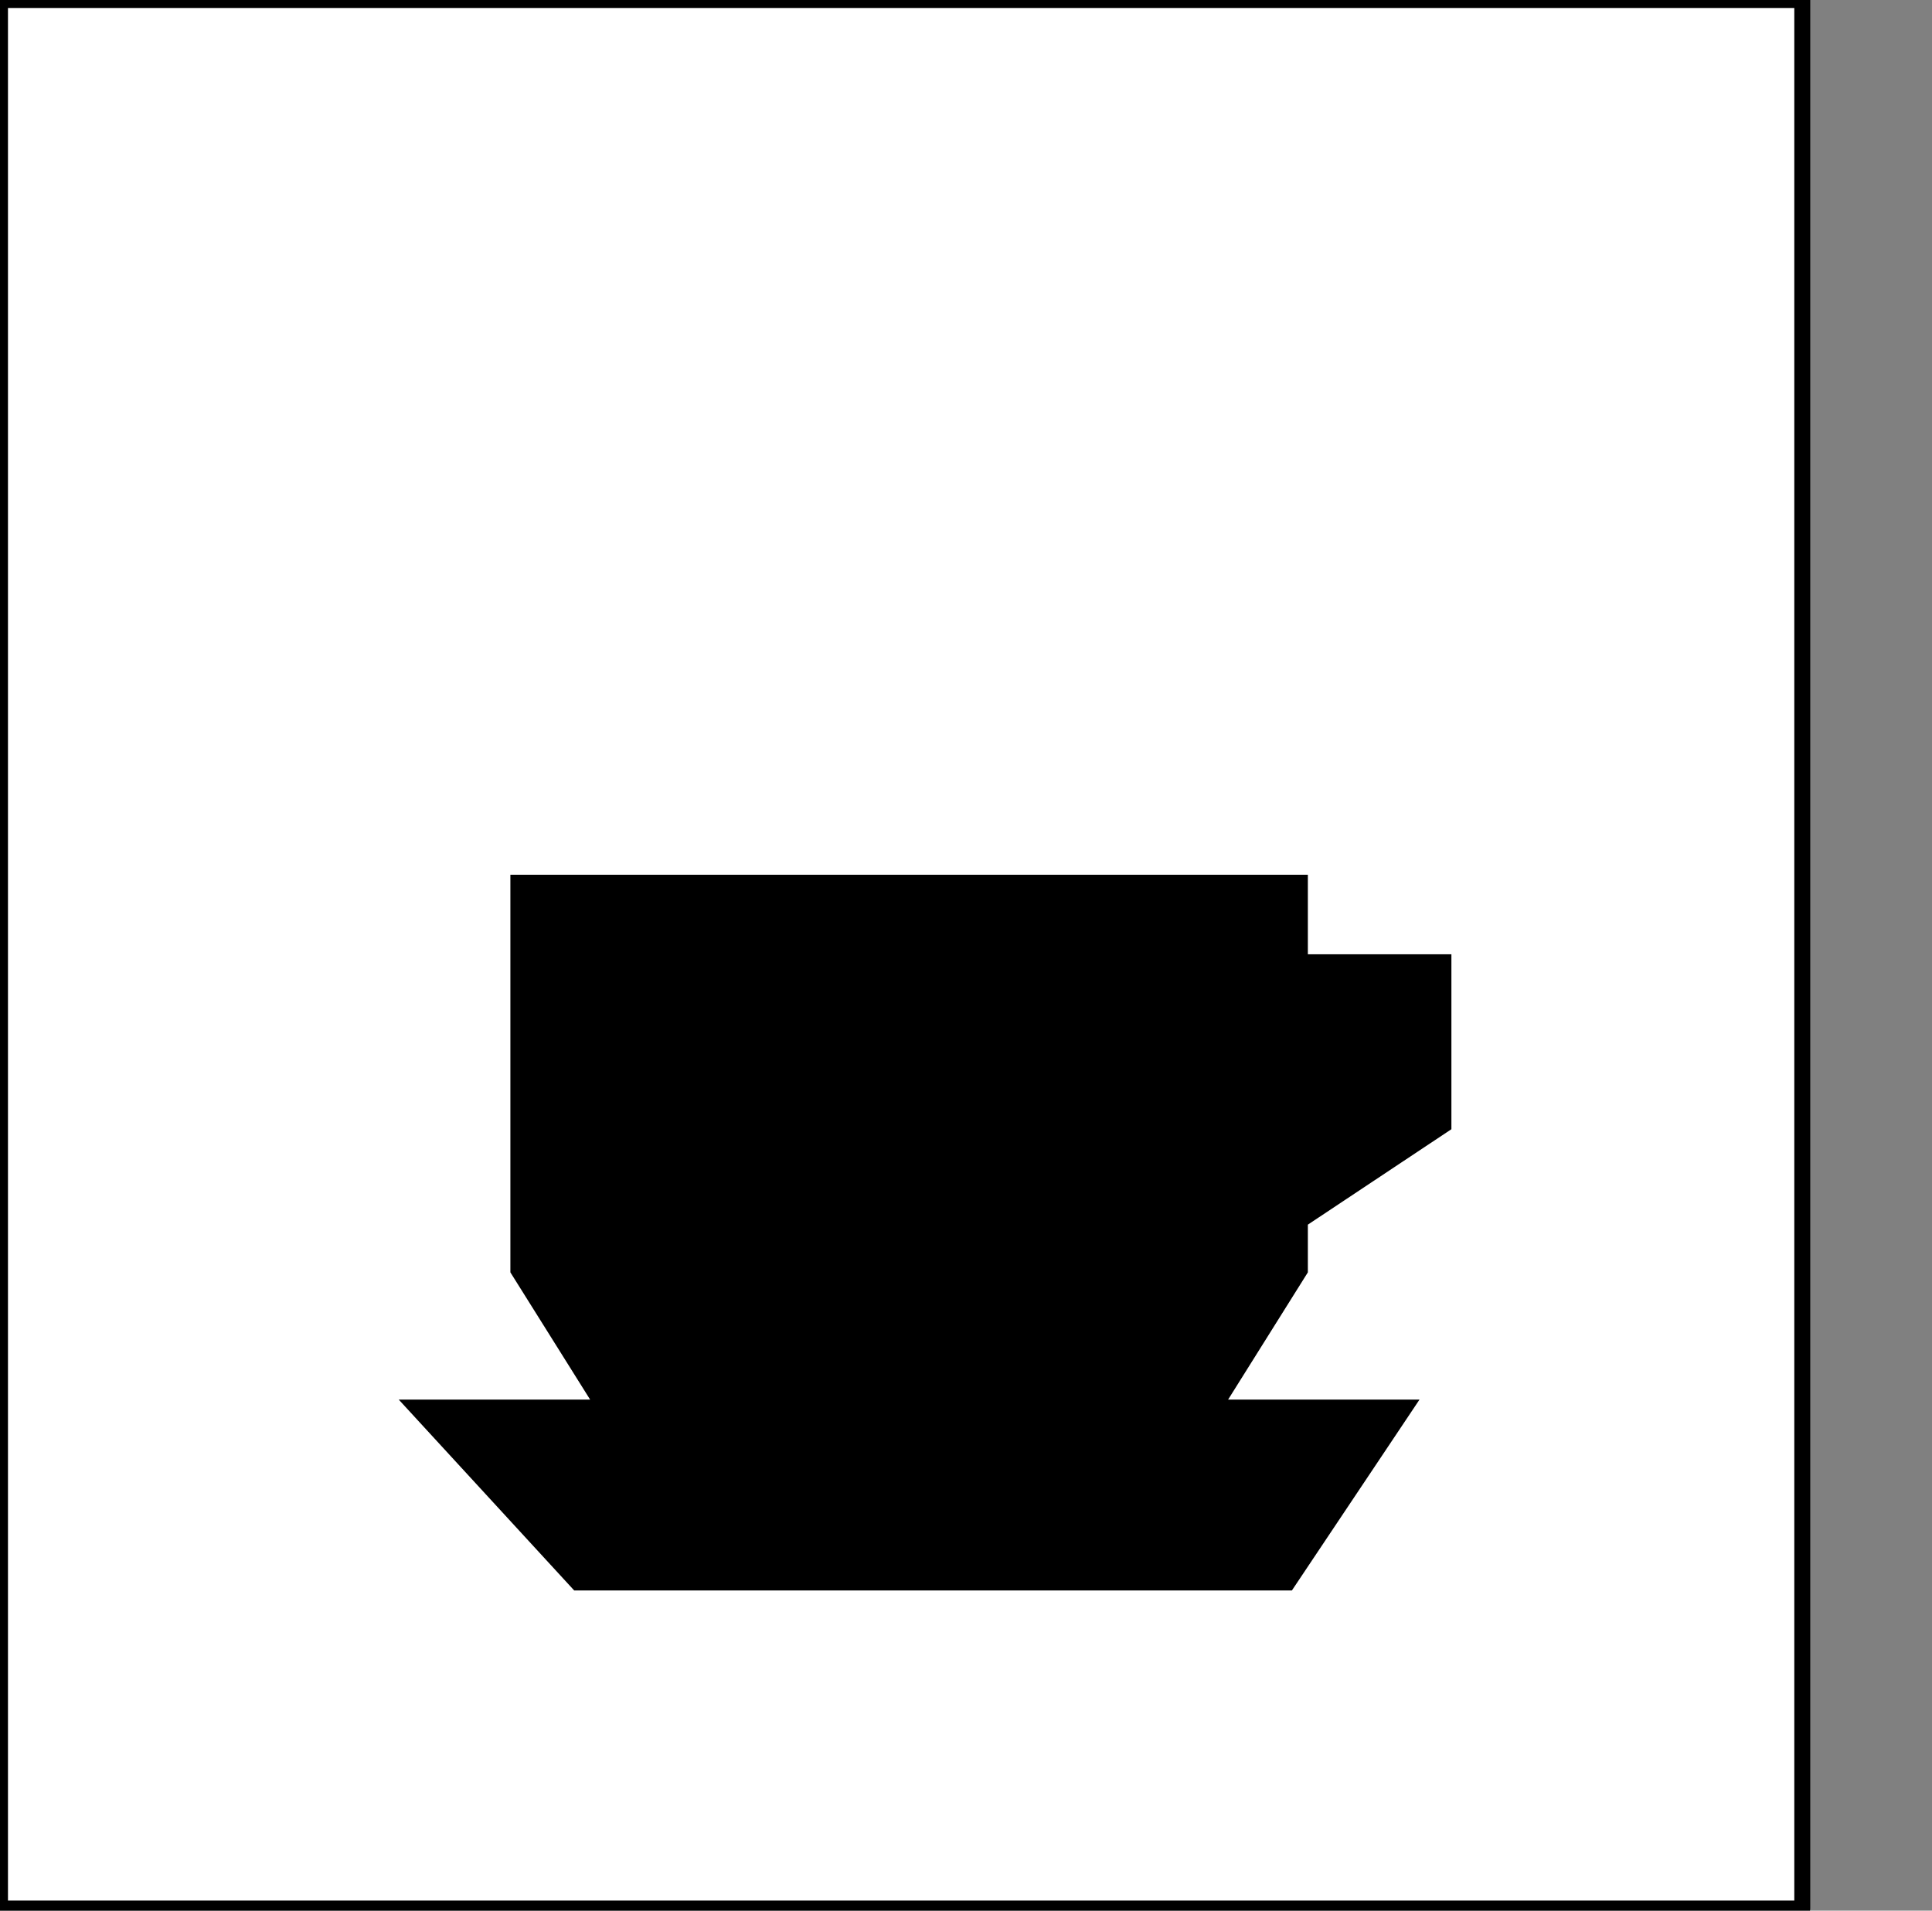 <?xml version="1.0" encoding="UTF-8" standalone="no"?>
<svg
   xmlns:dc="http://purl.org/dc/elements/1.1/"
   xmlns:cc="http://creativecommons.org/ns#"
   xmlns:rdf="http://www.w3.org/1999/02/22-rdf-syntax-ns#"
   xmlns:svg="http://www.w3.org/2000/svg"
   xmlns="http://www.w3.org/2000/svg"
   xmlns:sodipodi="http://sodipodi.sourceforge.net/DTD/sodipodi-0.dtd"
   xmlns:inkscape="http://www.inkscape.org/namespaces/inkscape"
   version="1.0"
   width="32.138mm"
   height="31.785mm"
   id="svg13"
   sodipodi:docname="PD119GBF.WMF">
  <rect width="100%" height="100%" fill="#808080" stroke="none"/>
  <sodipodi:namedview
     pagecolor="#ffffff"
     bordercolor="#666666"
     borderopacity="1"
     objecttolerance="10"
     gridtolerance="10"
     guidetolerance="10"
     inkscape:pageopacity="0"
     inkscape:pageshadow="2"
     inkscape:window-width="640"
     inkscape:window-height="480"
     id="namedview15" />
  <defs
     id="defs3">
    <pattern
       id="WMFhbasepattern"
       patternUnits="userSpaceOnUse"
       width="6"
       height="6"
       x="0"
       y="0" />
  </defs>
  <path
     style="fill:#ffffff;fill-rule:nonzero;fill-opacity:1;stroke:none;"
     d="  M 1.003,223   M 113.311,120   L 113.311,0   L 0,0   L 0,120   L 113.311,120   L 113.311,120  z "
     id="path5" />
  <path
     style="fill:none;stroke:#000000;stroke-width:1.003px;stroke-linecap:round;stroke-linejoin:round;stroke-miterlimit:4;stroke-dasharray:none;stroke-opacity:1;"
     d="  M 1.003,223   M 113.311,120   L 113.311,0   L 0,0   L 0,120   L 113.311,120   L 113.311,120  "
     id="path7" />
  <path
     style="fill:#000000;fill-rule:nonzero;fill-opacity:1;stroke:none;"
     d="  M -32.088,186   M 82.226,80   L 82.226,77   L 91.251,71   L 91.251,60   L 82.226,60   L 82.226,55   L 32.088,55   L 32.088,80   L 37.102,88   L 25.069,88   L 36.099,100   L 81.223,100   L 89.245,88   L 77.212,88   L 77.212,88   L 82.226,80   L 82.226,80  z "
     id="path9" />
  <path
     style="fill:#000000;fill-rule:nonzero;fill-opacity:1;stroke:none;"
     d="  M -25.069,170   M 89.245,63   L 89.245,71   L 82.226,75   L 82.226,63   L 89.245,63   L 89.245,63  z "
     id="path11" />
</svg>
